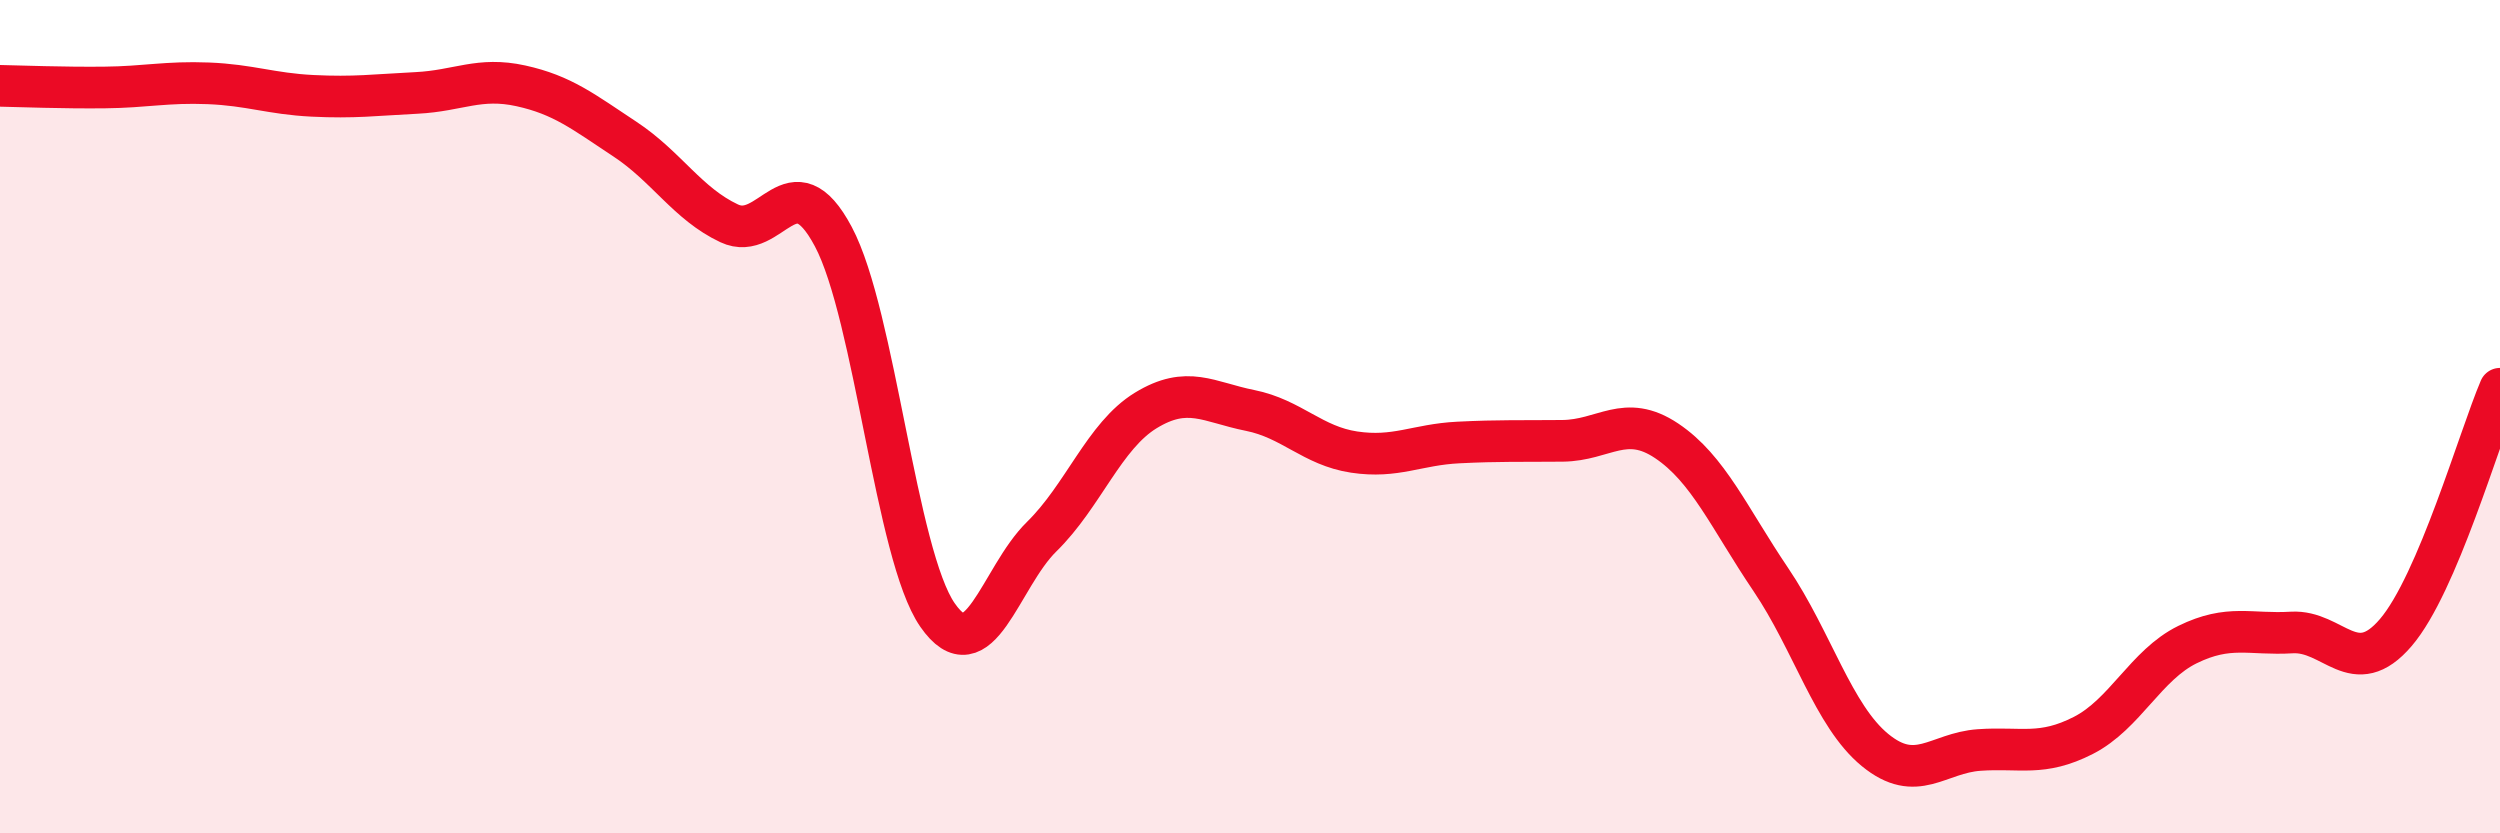 
    <svg width="60" height="20" viewBox="0 0 60 20" xmlns="http://www.w3.org/2000/svg">
      <path
        d="M 0,2.06 C 0.5,2.07 1.5,2.11 2.5,2.1 C 3.5,2.09 4,1.96 5,2 C 6,2.04 6.5,2.25 7.5,2.3 C 8.5,2.35 9,2.28 10,2.23 C 11,2.18 11.5,1.84 12.5,2.06 C 13.5,2.28 14,2.68 15,3.34 C 16,4 16.5,4.89 17.5,5.36 C 18.5,5.83 19,3.8 20,5.68 C 21,7.56 21.5,13.32 22.5,14.76 C 23.5,16.2 24,13.86 25,12.88 C 26,11.9 26.5,10.46 27.5,9.85 C 28.5,9.24 29,9.65 30,9.85 C 31,10.05 31.5,10.7 32.5,10.85 C 33.5,11 34,10.67 35,10.62 C 36,10.57 36.5,10.59 37.5,10.58 C 38.5,10.57 39,9.91 40,10.58 C 41,11.25 41.5,12.43 42.5,13.91 C 43.5,15.39 44,17.18 45,18 C 46,18.82 46.5,18.07 47.5,18 C 48.5,17.93 49,18.16 50,17.65 C 51,17.14 51.5,15.96 52.5,15.47 C 53.5,14.98 54,15.24 55,15.18 C 56,15.12 56.5,16.35 57.5,15.18 C 58.5,14.01 59.5,10.5 60,9.33L60 20L0 20Z"
        fill="#EB0A25"
        opacity="0.1"
        stroke-linecap="round"
        stroke-linejoin="round"
      />
      <path
        d="M 0,2.06 C 0.5,2.07 1.5,2.11 2.5,2.1 C 3.5,2.09 4,1.96 5,2 C 6,2.04 6.5,2.25 7.5,2.3 C 8.5,2.35 9,2.28 10,2.23 C 11,2.18 11.5,1.84 12.5,2.06 C 13.5,2.28 14,2.68 15,3.34 C 16,4 16.5,4.89 17.5,5.36 C 18.5,5.83 19,3.8 20,5.68 C 21,7.56 21.5,13.32 22.5,14.76 C 23.5,16.2 24,13.86 25,12.88 C 26,11.9 26.5,10.46 27.5,9.85 C 28.5,9.24 29,9.65 30,9.85 C 31,10.05 31.5,10.7 32.5,10.85 C 33.5,11 34,10.67 35,10.62 C 36,10.57 36.5,10.59 37.5,10.58 C 38.5,10.57 39,9.91 40,10.58 C 41,11.25 41.5,12.43 42.5,13.91 C 43.5,15.39 44,17.18 45,18 C 46,18.82 46.5,18.07 47.5,18 C 48.5,17.93 49,18.16 50,17.65 C 51,17.14 51.5,15.96 52.5,15.47 C 53.5,14.98 54,15.24 55,15.18 C 56,15.12 56.5,16.35 57.5,15.18 C 58.5,14.01 59.5,10.5 60,9.33"
        stroke="#EB0A25"
        stroke-width="1"
        fill="none"
        stroke-linecap="round"
        stroke-linejoin="round"
      />
    </svg>
  